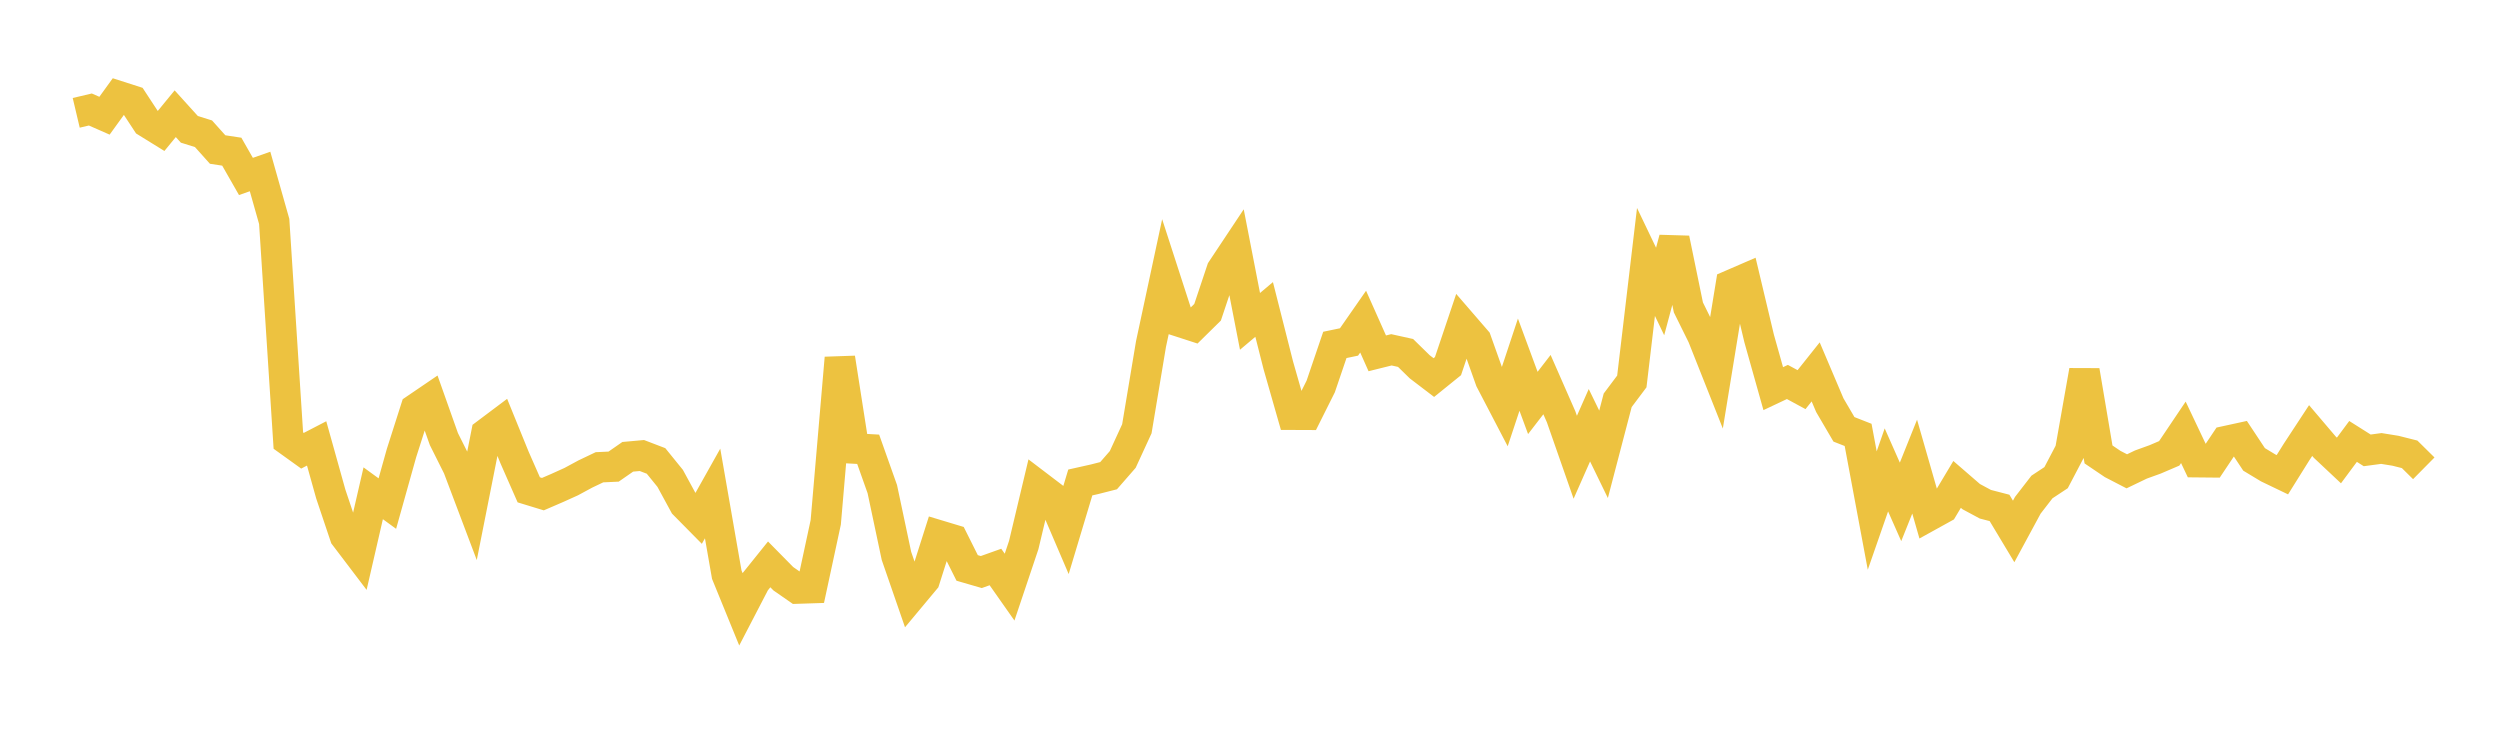 <svg width="164" height="48" xmlns="http://www.w3.org/2000/svg" xmlns:xlink="http://www.w3.org/1999/xlink"><path fill="none" stroke="rgb(237,194,64)" stroke-width="2" d="M5,7.402L5.928,7.183L6.855,7.591L7.783,6.307L8.711,6.605L9.639,8.02L10.566,8.593L11.494,7.46L12.422,8.485L13.349,8.774L14.277,9.809L15.205,9.95L16.133,11.575L17.06,11.249L17.988,14.527L18.916,28.903L19.843,29.569L20.771,29.088L21.699,32.407L22.627,35.169L23.554,36.39L24.482,32.359L25.41,33.035L26.337,29.726L27.265,26.821L28.193,26.19L29.12,28.805L30.048,30.659L30.976,33.116L31.904,28.438L32.831,27.742L33.759,30.023L34.687,32.133L35.614,32.416L36.542,32.015L37.47,31.596L38.398,31.095L39.325,30.653L40.253,30.61L41.181,29.966L42.108,29.882L43.036,30.237L43.964,31.382L44.892,33.088L45.819,34.027L46.747,32.372L47.675,37.694L48.602,39.965L49.53,38.178L50.458,37.023L51.386,37.965L52.313,38.609L53.241,38.579L54.169,34.265L55.096,23.485L56.024,29.421L56.952,29.472L57.88,32.087L58.807,36.466L59.735,39.149L60.663,38.037L61.59,35.121L62.518,35.401L63.446,37.257L64.373,37.526L65.301,37.195L66.229,38.516L67.157,35.753L68.084,31.861L69.012,32.567L69.94,34.734L70.867,31.65L71.795,31.442L72.723,31.205L73.651,30.141L74.578,28.127L75.506,22.564L76.434,18.234L77.361,21.097L78.289,21.398L79.217,20.484L80.145,17.709L81.072,16.314L82,21.082L82.928,20.3L83.855,23.959L84.783,27.205L85.711,27.209L86.639,25.353L87.566,22.626L88.494,22.433L89.422,21.099L90.349,23.179L91.277,22.948L92.205,23.153L93.133,24.061L94.06,24.768L94.988,24.018L95.916,21.26L96.843,22.333L97.771,24.939L98.699,26.719L99.627,23.922L100.554,26.433L101.482,25.23L102.41,27.344L103.337,29.996L104.265,27.896L105.193,29.803L106.12,26.259L107.048,25.023L107.976,17.184L108.904,19.121L109.831,15.658L110.759,20.169L111.687,22.047L112.614,24.383L113.542,18.7L114.47,18.298L115.398,22.199L116.325,25.495L117.253,25.057L118.181,25.56L119.108,24.396L120.036,26.58L120.964,28.165L121.892,28.529L122.819,33.492L123.747,30.825L124.675,32.923L125.602,30.61L126.53,33.843L127.458,33.33L128.386,31.777L129.313,32.579L130.241,33.078L131.169,33.319L132.096,34.863L133.024,33.147L133.952,31.947L134.88,31.334L135.807,29.566L136.735,24.316L137.663,29.811L138.59,30.438L139.518,30.918L140.446,30.472L141.373,30.137L142.301,29.74L143.229,28.361L144.157,30.319L145.084,30.328L146.012,28.939L146.94,28.737L147.867,30.136L148.795,30.696L149.723,31.142L150.651,29.657L151.578,28.244L152.506,29.335L153.434,30.207L154.361,28.958L155.289,29.544L156.217,29.42L157.145,29.57L158.072,29.804L159,30.721"></path></svg>